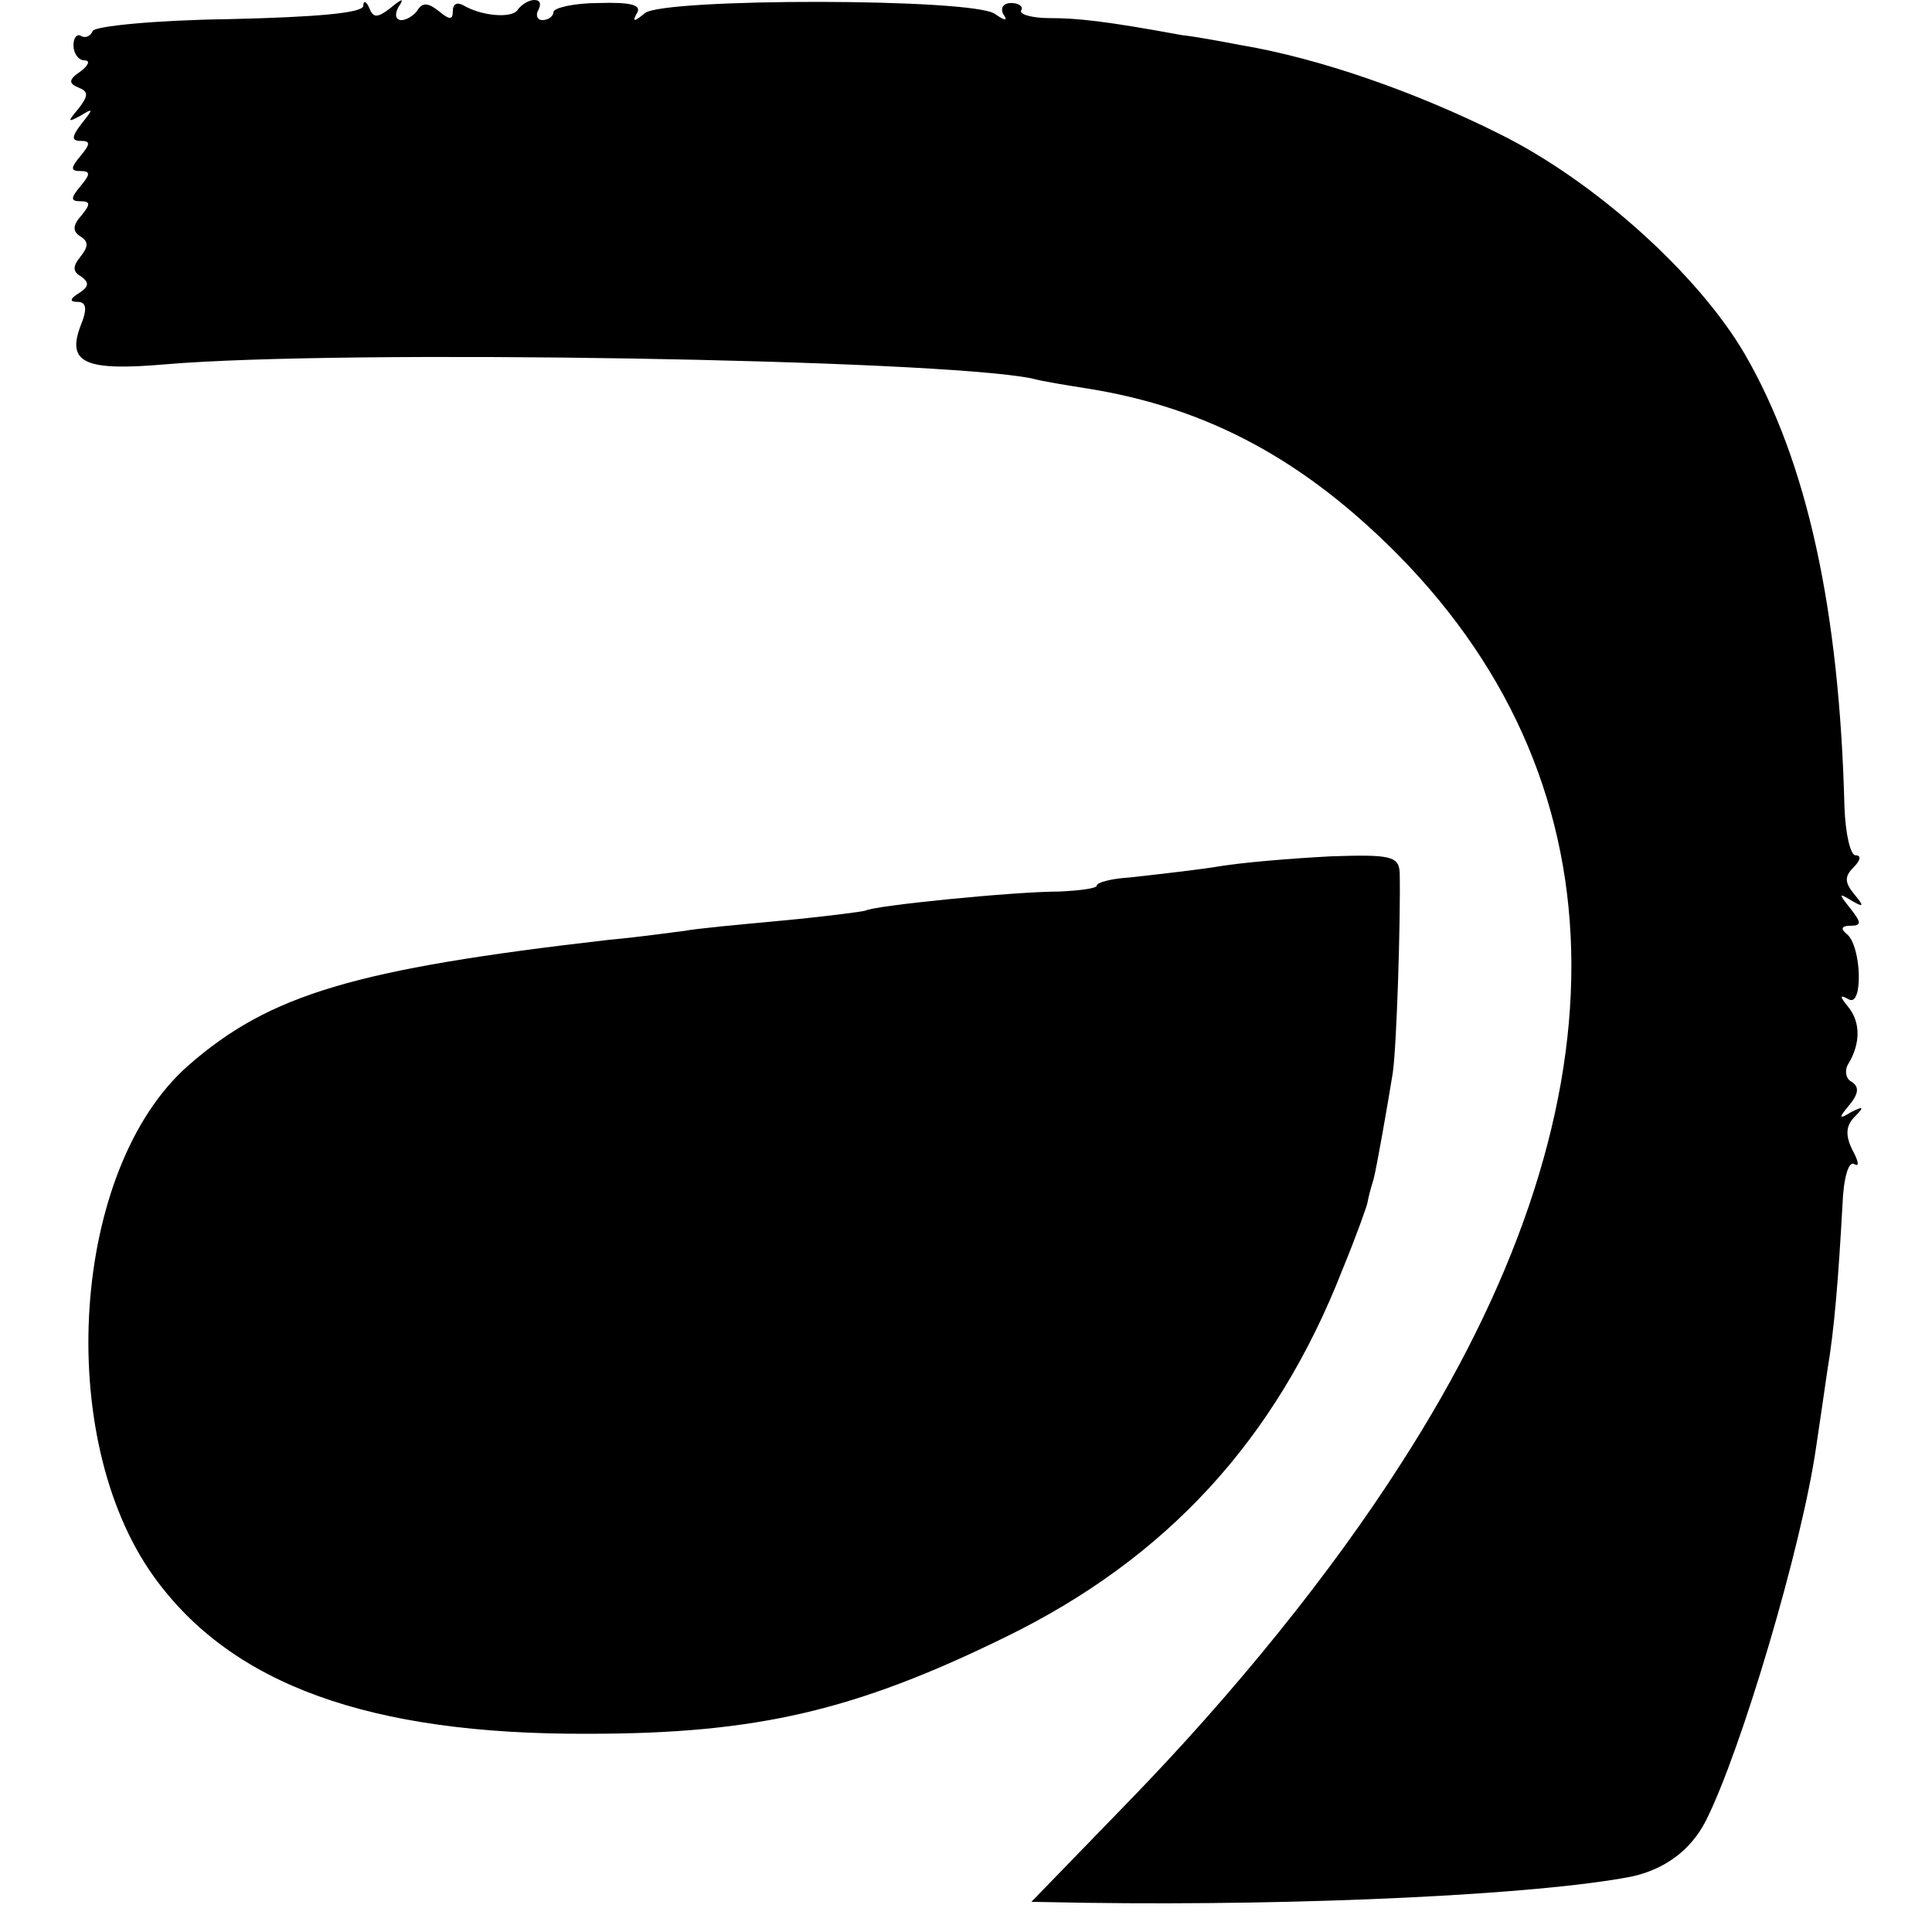 <?xml version="1.0" standalone="no"?>
<!DOCTYPE svg PUBLIC "-//W3C//DTD SVG 20010904//EN"
 "http://www.w3.org/TR/2001/REC-SVG-20010904/DTD/svg10.dtd">
<svg version="1.0" xmlns="http://www.w3.org/2000/svg"
 width="192pt" height="192pt" viewBox="0 0 192 192"
 preserveAspectRatio="xMidYMid meet">
<g transform="translate(0,192) scale(0.1,-0.1)"
fill="#000000" stroke="none">
<path d="M361 1914 c-1 -7 -47 -11 -133 -13 -73 -1 -135 -7 -136 -12 -2 -5 -7
-7 -11 -5 -4 3 -8 -1 -8 -9 0 -8 5 -15 11 -15 6 0 4 -5 -4 -11 -12 -8 -12 -12
-2 -16 10 -4 10 -8 0 -21 -11 -13 -11 -14 2 -7 13 8 13 7 1 -8 -10 -13 -10
-17 -1 -17 10 0 10 -3 0 -15 -10 -12 -10 -15 0 -15 10 0 10 -3 0 -15 -10 -12
-10 -15 0 -15 10 0 10 -3 1 -14 -9 -10 -9 -16 -1 -21 8 -5 8 -10 0 -20 -8 -10
-8 -15 1 -20 8 -6 7 -10 -2 -16 -10 -6 -10 -9 -2 -9 9 0 10 -7 3 -24 -14 -37
5 -45 85 -38 177 15 765 5 860 -14 11 -3 36 -7 55 -10 120 -19 216 -71 310
-166 228 -232 229 -551 2 -903 -69 -108 -165 -227 -271 -336 l-96 -99 55 -1
c215 -3 448 8 541 26 33 7 59 26 74 55 35 69 96 274 110 373 3 20 8 54 11 75
7 41 11 92 15 164 1 27 6 45 12 41 5 -3 4 3 -2 14 -7 14 -7 24 2 33 10 10 9
11 -3 5 -13 -8 -13 -6 -2 7 9 11 10 18 2 23 -6 3 -7 12 -3 18 12 20 12 41 0
56 -9 11 -9 13 0 8 15 -9 13 54 -2 65 -6 5 -5 8 4 8 11 0 11 3 0 17 -12 15
-12 16 1 8 12 -7 13 -6 3 6 -10 12 -10 18 -1 27 7 7 8 12 2 12 -5 0 -10 21
-11 48 -5 196 -37 343 -99 450 -46 79 -149 172 -244 219 -84 42 -179 75 -256
88 -21 4 -48 9 -59 10 -76 14 -104 17 -132 17 -18 0 -31 4 -28 8 2 3 -2 7 -10
7 -8 0 -11 -5 -8 -11 5 -7 2 -7 -8 0 -20 16 -329 16 -348 1 -11 -9 -13 -9 -8
0 5 8 -6 11 -38 10 -25 0 -45 -5 -45 -9 0 -4 -5 -8 -11 -8 -5 0 -7 5 -4 10 3
6 2 10 -4 10 -5 0 -12 -4 -16 -9 -5 -10 -37 -7 -55 4 -6 3 -10 1 -10 -6 0 -9
-3 -9 -14 0 -10 8 -16 9 -21 1 -3 -5 -11 -10 -16 -10 -6 0 -7 6 -3 13 6 9 4 9
-8 -1 -13 -10 -17 -10 -21 0 -3 7 -6 8 -6 2z"/>
<path d="M1205 1058 c-27 -4 -65 -8 -82 -10 -18 -1 -33 -5 -33 -8 0 -3 -17 -5
-37 -6 -45 0 -185 -14 -193 -19 -3 -1 -41 -6 -84 -10 -43 -4 -86 -8 -95 -10
-9 -1 -43 -6 -76 -9 -252 -29 -337 -54 -418 -125 -116 -102 -134 -369 -34
-508 77 -107 214 -157 432 -156 167 0 265 23 414 96 160 78 269 196 335 365
14 34 25 65 25 67 1 5 2 10 6 23 3 11 14 74 19 105 4 25 8 155 7 200 -1 16 -9
18 -68 16 -38 -2 -90 -6 -118 -11z"/>
</g>
</svg>
